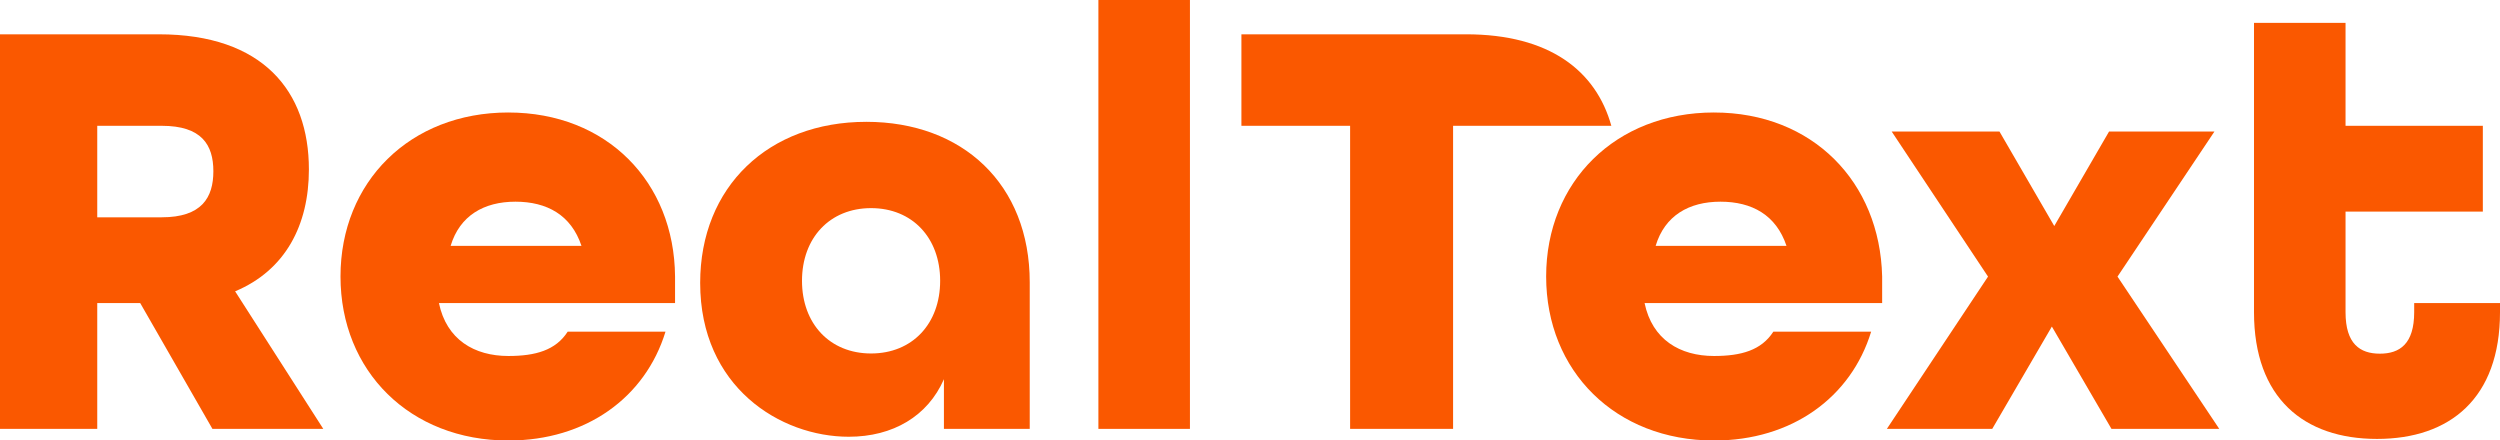 <?xml version="1.0" encoding="UTF-8"?>
<svg id="Layer_2" data-name="Layer 2" xmlns="http://www.w3.org/2000/svg" width="2000" height="352.4" viewBox="0 0 2000 352.4">
  <defs>
    <style>
      .cls-1 {
        fill: none;
      }

      .cls-1, .cls-2, .cls-3 {
        stroke-width: 0px;
      }

      .cls-2 {
        fill: #fa5800;
      }

      .cls-3 {
        fill: #fa5800;
      }
    </style>
  </defs>
  <g id="RealText_Basic" data-name="RealText Basic">
    <g id="RealText">
      <g id="Text">
        <path id="t" class="cls-3" d="M1931.35,242.46v7.31c0,25.36-11.56,33.17-27.46,33.17s-27.46-7.81-27.46-33.17v-80.51h109.84v-68.62h-109.84V18.3h-73.23v231.47c0,68.71,39.93,101.37,98.4,101.37s98.4-32.65,98.4-101.37v-7.31h-68.65Z"/>
        <polygon id="x" class="cls-3" points="1771.56 105.22 1687.25 105.22 1643.41 180.82 1599.57 105.22 1513.34 105.22 1590.42 221.28 1509.49 343.1 1593.79 343.1 1641.49 261.24 1689.18 343.1 1775.41 343.1 1694 221.28 1771.56 105.22"/>
        <g id="e">
          <path id="Inner_e" data-name="Inner e" class="cls-1" d="M1376.37,161.35c-25.21,0-44.59,11.14-51.86,35.36h104.69c-8.24-24.71-27.63-35.36-52.83-35.36Z"/>
          <path id="e-2" data-name="e" class="cls-3" d="M1371.21,89.99c-78.75,0-134.29,55.51-134.29,131.21s55.54,131.21,134.29,131.21c62.1,0,109.55-34.31,125.71-87.07h-78.25c-9.59,14.9-25.75,19.45-47.46,19.45-27.26,0-49.47-13.12-55.54-42.32h190.05v-21.26c-1.74-75.7-55.75-131.21-134.51-131.21ZM1324.51,196.71c7.27-24.22,26.66-35.36,51.86-35.36s44.59,10.66,52.83,35.36h-104.69Z"/>
        </g>
        <path id="Fancy_T" data-name="Fancy T" class="cls-3" d="M1289.07,100.64c-12.25-43.99-49.46-73.2-116.26-73.2h-179.68v73.2h86.96v242.46h82.38V100.64h126.6Z"/>
      </g>
      <g id="Real">
        <rect id="l" class="cls-2" x="878.72" width="73.23" height="343.1"/>
        <g id="a">
          <path id="Inner_a" data-name="Inner a" class="cls-1" d="M696.86,166.5c-32.96,0-55.26,23.74-55.26,58.14s22.3,58.14,55.26,58.14,55.26-23.74,55.26-58.14-22.3-58.14-55.26-58.14Z"/>
          <path id="a-2" data-name="a" class="cls-2" d="M692.97,97.47c-78.1,0-132.83,51.84-132.83,128.87,0,83.33,64.17,123.06,118.89,123.06,35.32,0,63.18-16.47,76.11-46.03v39.73h68.65v-117.25c0-78.49-53.72-128.39-130.83-128.39ZM696.86,282.78c-32.96,0-55.26-23.74-55.26-58.14s22.3-58.14,55.26-58.14,55.26,23.74,55.26,58.14-22.3,58.14-55.26,58.14Z"/>
        </g>
        <g id="e-3" data-name="e">
          <path id="Inner_e-2" data-name="Inner e" class="cls-1" d="M412.36,161.35c-25.21,0-44.59,11.14-51.86,35.36h104.69c-8.24-24.71-27.63-35.36-52.83-35.36Z"/>
          <path id="e-4" data-name="e" class="cls-2" d="M406.69,89.99c-78.75,0-134.29,55.51-134.29,131.21s55.54,131.21,134.29,131.21c62.1,0,109.55-34.31,125.71-87.07h-78.25c-9.59,14.9-25.75,19.45-47.46,19.45-27.26,0-49.47-13.12-55.54-42.32h188.89v-21.26c-.58-75.7-54.6-131.21-133.36-131.21ZM360.5,196.71c7.27-24.22,26.66-35.36,51.86-35.36s44.6,10.66,52.83,35.36h-104.69Z"/>
        </g>
        <g id="R">
          <path id="Inner_R" data-name="Inner R" class="cls-1" d="M129.4,100.64h-51.6v73.2h51.6c31.95,0,41.29-15.72,41.29-36.85s-9.34-36.35-41.29-36.35Z"/>
          <path id="R-2" data-name="R" class="cls-2" d="M247.12,135.56c0-62.75-36.95-108.11-119.96-108.11H0v315.66h77.8v-100.64h34.37l57.78,100.64h88.68l-70.53-110.05c40.31-16.89,59.02-53.09,59.02-97.5ZM129.4,173.84h-51.6v-73.2h51.6c31.95,0,41.29,15.23,41.29,36.35s-9.34,36.85-41.29,36.85Z"/>
        </g>
      </g>
    </g>
  </g>
</svg>